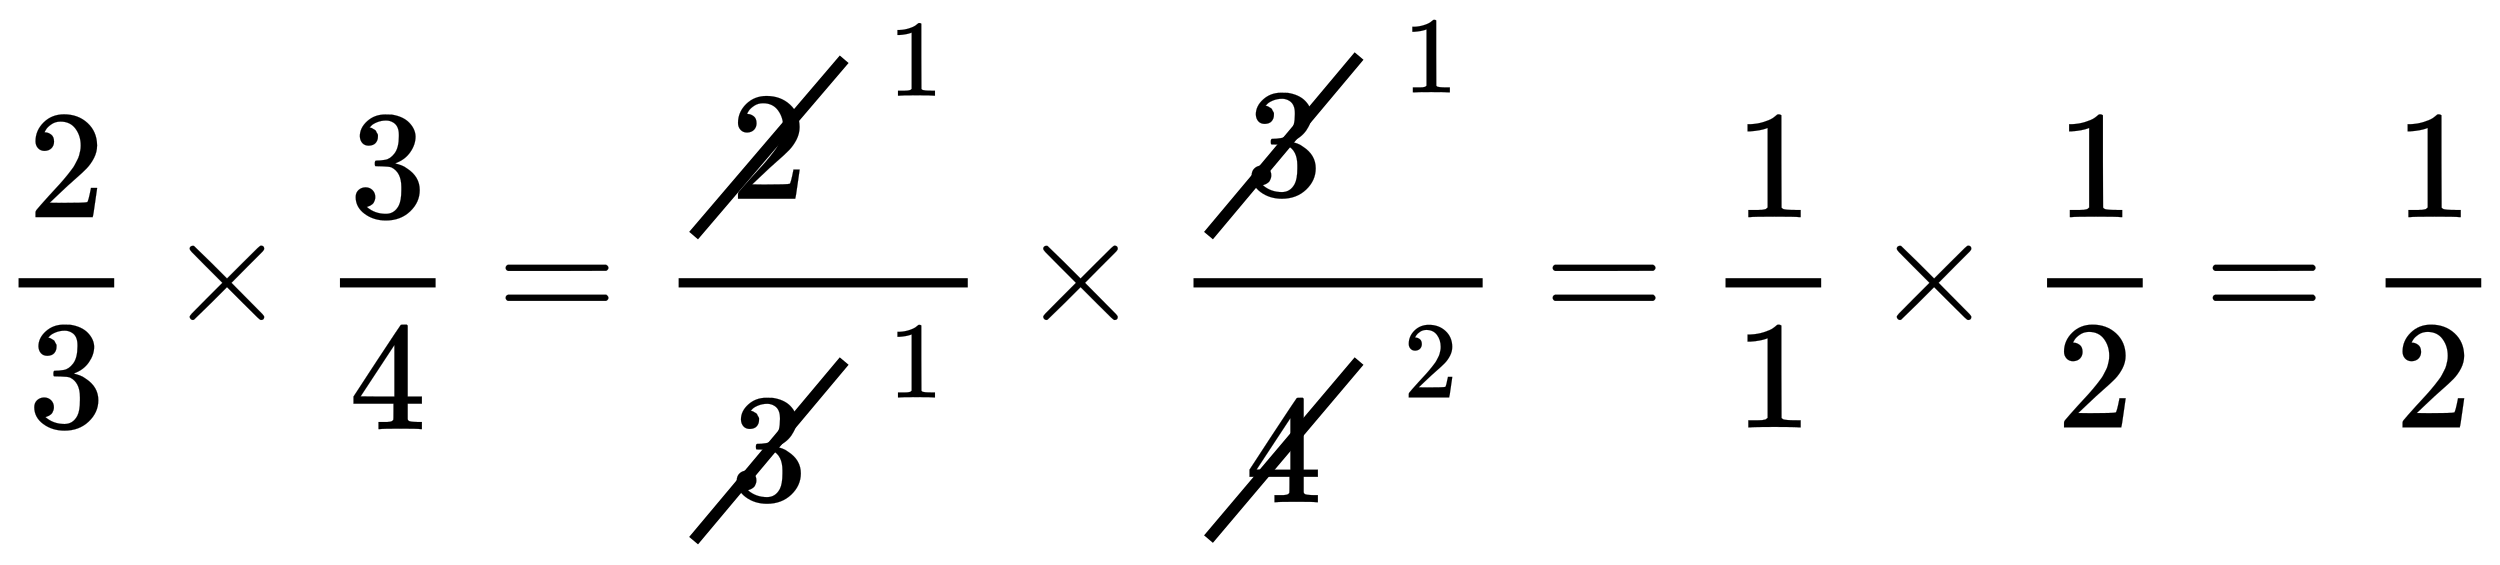 <svg xmlns:xlink="http://www.w3.org/1999/xlink" width="37.631ex" height="8.509ex" style="vertical-align: -3.671ex;" viewBox="0 -2083 16202.3 3663.7" role="img" focusable="false" xmlns="http://www.w3.org/2000/svg" aria-labelledby="MathJax-SVG-1-Title"><title id="MathJax-SVG-1-Title">two thirds times three fourths equals StartFraction CrossOut 2 EndCrossOut Superscript 1 Baseline Over CrossOut 3 EndCrossOut Superscript 1 Baseline EndFraction times StartFraction CrossOut 3 EndCrossOut Superscript 1 Baseline Over CrossOut 4 EndCrossOut Superscript 2 Baseline EndFraction equals one oneth times one half equals one half</title><defs aria-hidden="true"><path stroke-width="1" id="E1-MJMAIN-32" d="M109 429Q82 429 66 447T50 491Q50 562 103 614T235 666Q326 666 387 610T449 465Q449 422 429 383T381 315T301 241Q265 210 201 149L142 93L218 92Q375 92 385 97Q392 99 409 186V189H449V186Q448 183 436 95T421 3V0H50V19V31Q50 38 56 46T86 81Q115 113 136 137Q145 147 170 174T204 211T233 244T261 278T284 308T305 340T320 369T333 401T340 431T343 464Q343 527 309 573T212 619Q179 619 154 602T119 569T109 550Q109 549 114 549Q132 549 151 535T170 489Q170 464 154 447T109 429Z"></path><path stroke-width="1" id="E1-MJMAIN-33" d="M127 463Q100 463 85 480T69 524Q69 579 117 622T233 665Q268 665 277 664Q351 652 390 611T430 522Q430 470 396 421T302 350L299 348Q299 347 308 345T337 336T375 315Q457 262 457 175Q457 96 395 37T238 -22Q158 -22 100 21T42 130Q42 158 60 175T105 193Q133 193 151 175T169 130Q169 119 166 110T159 94T148 82T136 74T126 70T118 67L114 66Q165 21 238 21Q293 21 321 74Q338 107 338 175V195Q338 290 274 322Q259 328 213 329L171 330L168 332Q166 335 166 348Q166 366 174 366Q202 366 232 371Q266 376 294 413T322 525V533Q322 590 287 612Q265 626 240 626Q208 626 181 615T143 592T132 580H135Q138 579 143 578T153 573T165 566T175 555T183 540T186 520Q186 498 172 481T127 463Z"></path><path stroke-width="1" id="E1-MJMAIN-D7" d="M630 29Q630 9 609 9Q604 9 587 25T493 118L389 222L284 117Q178 13 175 11Q171 9 168 9Q160 9 154 15T147 29Q147 36 161 51T255 146L359 250L255 354Q174 435 161 449T147 471Q147 480 153 485T168 490Q173 490 175 489Q178 487 284 383L389 278L493 382Q570 459 587 475T609 491Q630 491 630 471Q630 464 620 453T522 355L418 250L522 145Q606 61 618 48T630 29Z"></path><path stroke-width="1" id="E1-MJMAIN-34" d="M462 0Q444 3 333 3Q217 3 199 0H190V46H221Q241 46 248 46T265 48T279 53T286 61Q287 63 287 115V165H28V211L179 442Q332 674 334 675Q336 677 355 677H373L379 671V211H471V165H379V114Q379 73 379 66T385 54Q393 47 442 46H471V0H462ZM293 211V545L74 212L183 211H293Z"></path><path stroke-width="1" id="E1-MJMAIN-3D" d="M56 347Q56 360 70 367H707Q722 359 722 347Q722 336 708 328L390 327H72Q56 332 56 347ZM56 153Q56 168 72 173H708Q722 163 722 153Q722 140 707 133H70Q56 140 56 153Z"></path><path stroke-width="1" id="E1-MJMAIN-31" d="M213 578L200 573Q186 568 160 563T102 556H83V602H102Q149 604 189 617T245 641T273 663Q275 666 285 666Q294 666 302 660V361L303 61Q310 54 315 52T339 48T401 46H427V0H416Q395 3 257 3Q121 3 100 0H88V46H114Q136 46 152 46T177 47T193 50T201 52T207 57T213 61V578Z"></path></defs><g stroke="currentColor" fill="currentColor" stroke-width="0" transform="matrix(1 0 0 -1 0 0)" aria-hidden="true"><g transform="translate(120,0)"><rect stroke="none" width="620" height="60" x="0" y="220"></rect> <use xlink:href="#E1-MJMAIN-32" x="60" y="676"></use> <use xlink:href="#E1-MJMAIN-33" x="60" y="-686"></use></g> <use xlink:href="#E1-MJMAIN-D7" x="1082" y="0"></use><g transform="translate(2083,0)"><g transform="translate(120,0)"><rect stroke="none" width="620" height="60" x="0" y="220"></rect> <use xlink:href="#E1-MJMAIN-33" x="60" y="676"></use> <use xlink:href="#E1-MJMAIN-34" x="60" y="-698"></use></g></g> <use xlink:href="#E1-MJMAIN-3D" x="3221" y="0"></use><g transform="translate(4278,0)"><g transform="translate(120,0)"><rect stroke="none" width="1874" height="60" x="0" y="220"></rect><g transform="translate(60,795)"> <use xlink:href="#E1-MJMAIN-32" x="275" y="0"></use><line fill="none" stroke-width="75" x1="37" y1="-239" x2="1013" y2="904"></line><g transform="translate(1050,668)"> <use transform="scale(0.707)" xlink:href="#E1-MJMAIN-31" x="353" y="0"></use></g></g><g transform="translate(60,-1160)"> <use xlink:href="#E1-MJMAIN-33" x="275" y="0"></use><line fill="none" stroke-width="75" x1="37" y1="-261" x2="1013" y2="903"></line><g transform="translate(1050,667)"> <use transform="scale(0.707)" xlink:href="#E1-MJMAIN-31" x="353" y="0"></use></g></g></g></g> <use xlink:href="#E1-MJMAIN-D7" x="6614" y="0"></use><g transform="translate(7615,0)"><g transform="translate(120,0)"><rect stroke="none" width="1874" height="60" x="0" y="220"></rect><g transform="translate(60,817)"> <use xlink:href="#E1-MJMAIN-33" x="275" y="0"></use><line fill="none" stroke-width="75" x1="37" y1="-261" x2="1013" y2="903"></line><g transform="translate(1050,667)"> <use transform="scale(0.707)" xlink:href="#E1-MJMAIN-31" x="353" y="0"></use></g></g><g transform="translate(60,-1172)"> <use xlink:href="#E1-MJMAIN-34" x="275" y="0"></use><line fill="none" stroke-width="75" x1="37" y1="-239" x2="1013" y2="915"></line><g transform="translate(1050,679)"> <use transform="scale(0.707)" xlink:href="#E1-MJMAIN-32" x="353" y="0"></use></g></g></g></g> <use xlink:href="#E1-MJMAIN-3D" x="10007" y="0"></use><g transform="translate(11063,0)"><g transform="translate(120,0)"><rect stroke="none" width="620" height="60" x="0" y="220"></rect> <use xlink:href="#E1-MJMAIN-31" x="60" y="676"></use> <use xlink:href="#E1-MJMAIN-31" x="60" y="-687"></use></g></g> <use xlink:href="#E1-MJMAIN-D7" x="12146" y="0"></use><g transform="translate(13147,0)"><g transform="translate(120,0)"><rect stroke="none" width="620" height="60" x="0" y="220"></rect> <use xlink:href="#E1-MJMAIN-31" x="60" y="676"></use> <use xlink:href="#E1-MJMAIN-32" x="60" y="-687"></use></g></g> <use xlink:href="#E1-MJMAIN-3D" x="14285" y="0"></use><g transform="translate(15341,0)"><g transform="translate(120,0)"><rect stroke="none" width="620" height="60" x="0" y="220"></rect> <use xlink:href="#E1-MJMAIN-31" x="60" y="676"></use> <use xlink:href="#E1-MJMAIN-32" x="60" y="-687"></use></g></g></g></svg>